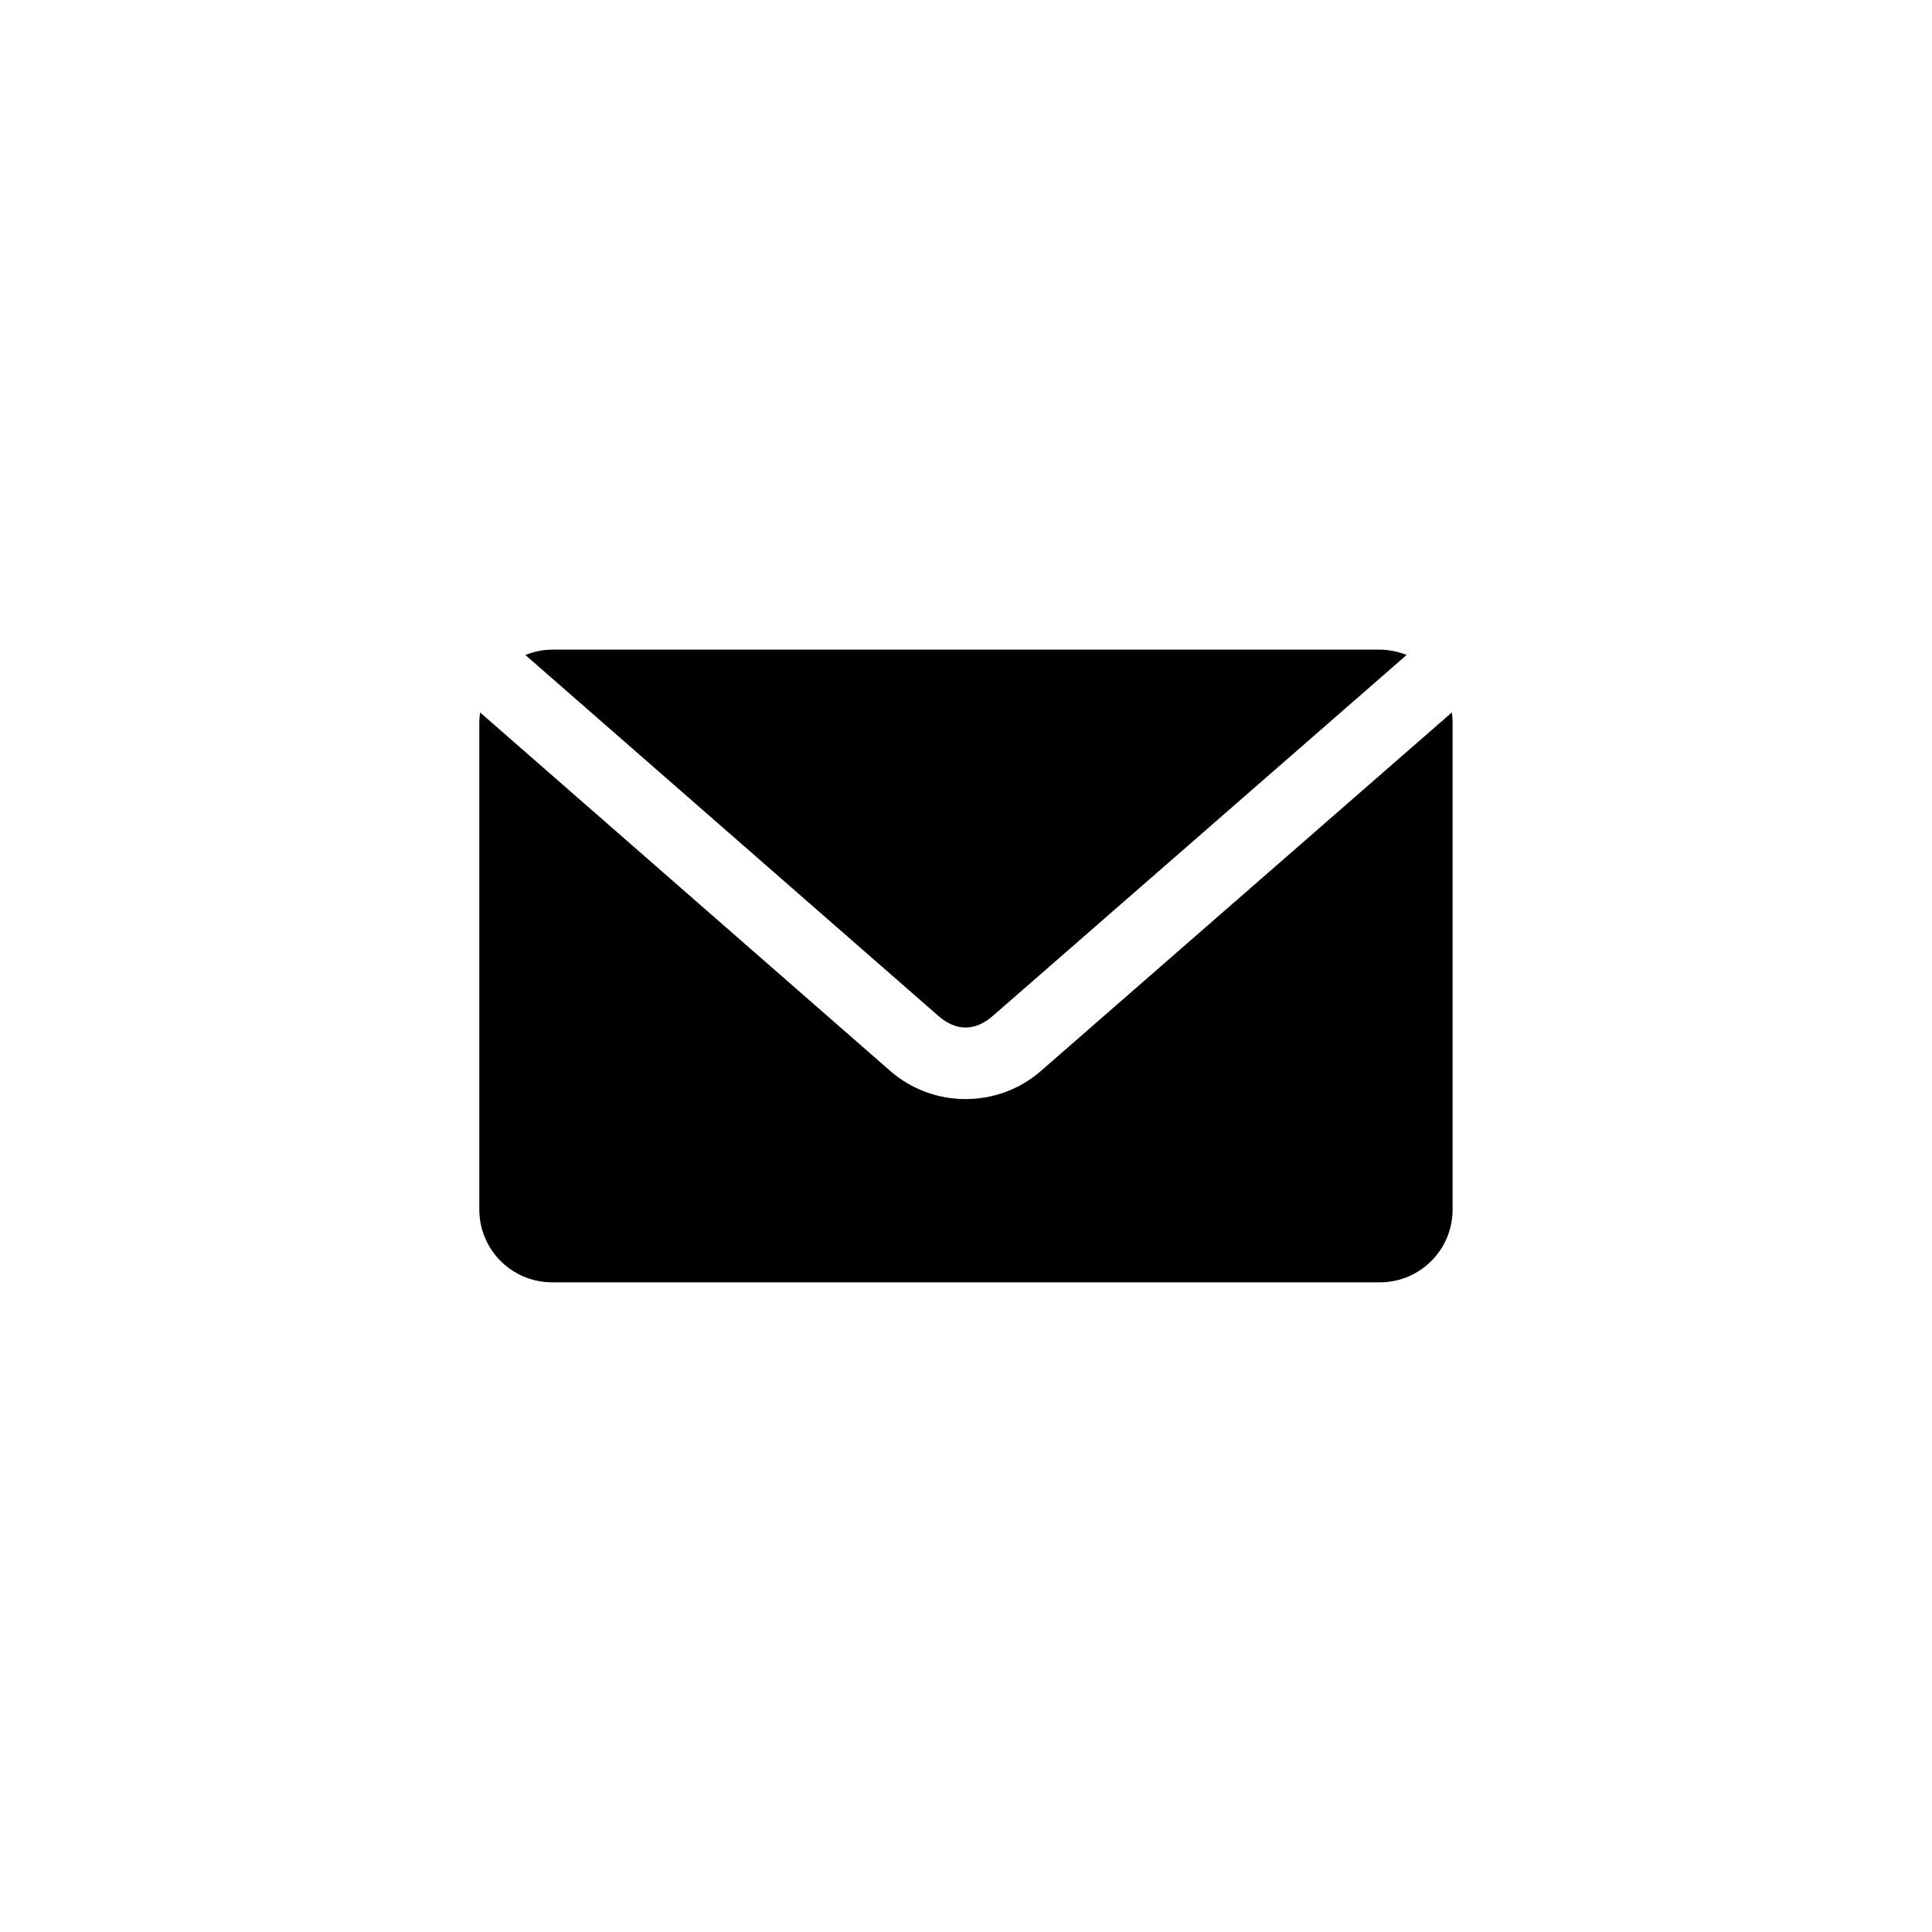 <?xml version="1.0" encoding="UTF-8"?>
<svg width="100pt" height="100pt" version="1.1" viewBox="0 0 100 100" xmlns="http://www.w3.org/2000/svg">
 <path d="m28.59 33.625c-0.496 0-0.965 0.105-1.398 0.277l21.371 18.676c0.926 0.809 1.906 0.809 2.832 0l21.41-18.676c-0.434-0.172-0.902-0.277-1.398-0.277h-42.824zm-3.738 3.246c-0.027 0.176-0.043 0.355-0.043 0.535v25.191c0 2.094 1.684 3.777 3.777 3.777h42.824c2.094 0 3.777-1.684 3.777-3.777v-25.191c0-0.18-0.016-0.359-0.039-0.531l-21.273 18.559c-2.219 1.938-5.574 1.938-7.793 0l-21.234-18.559z"/>
</svg>
